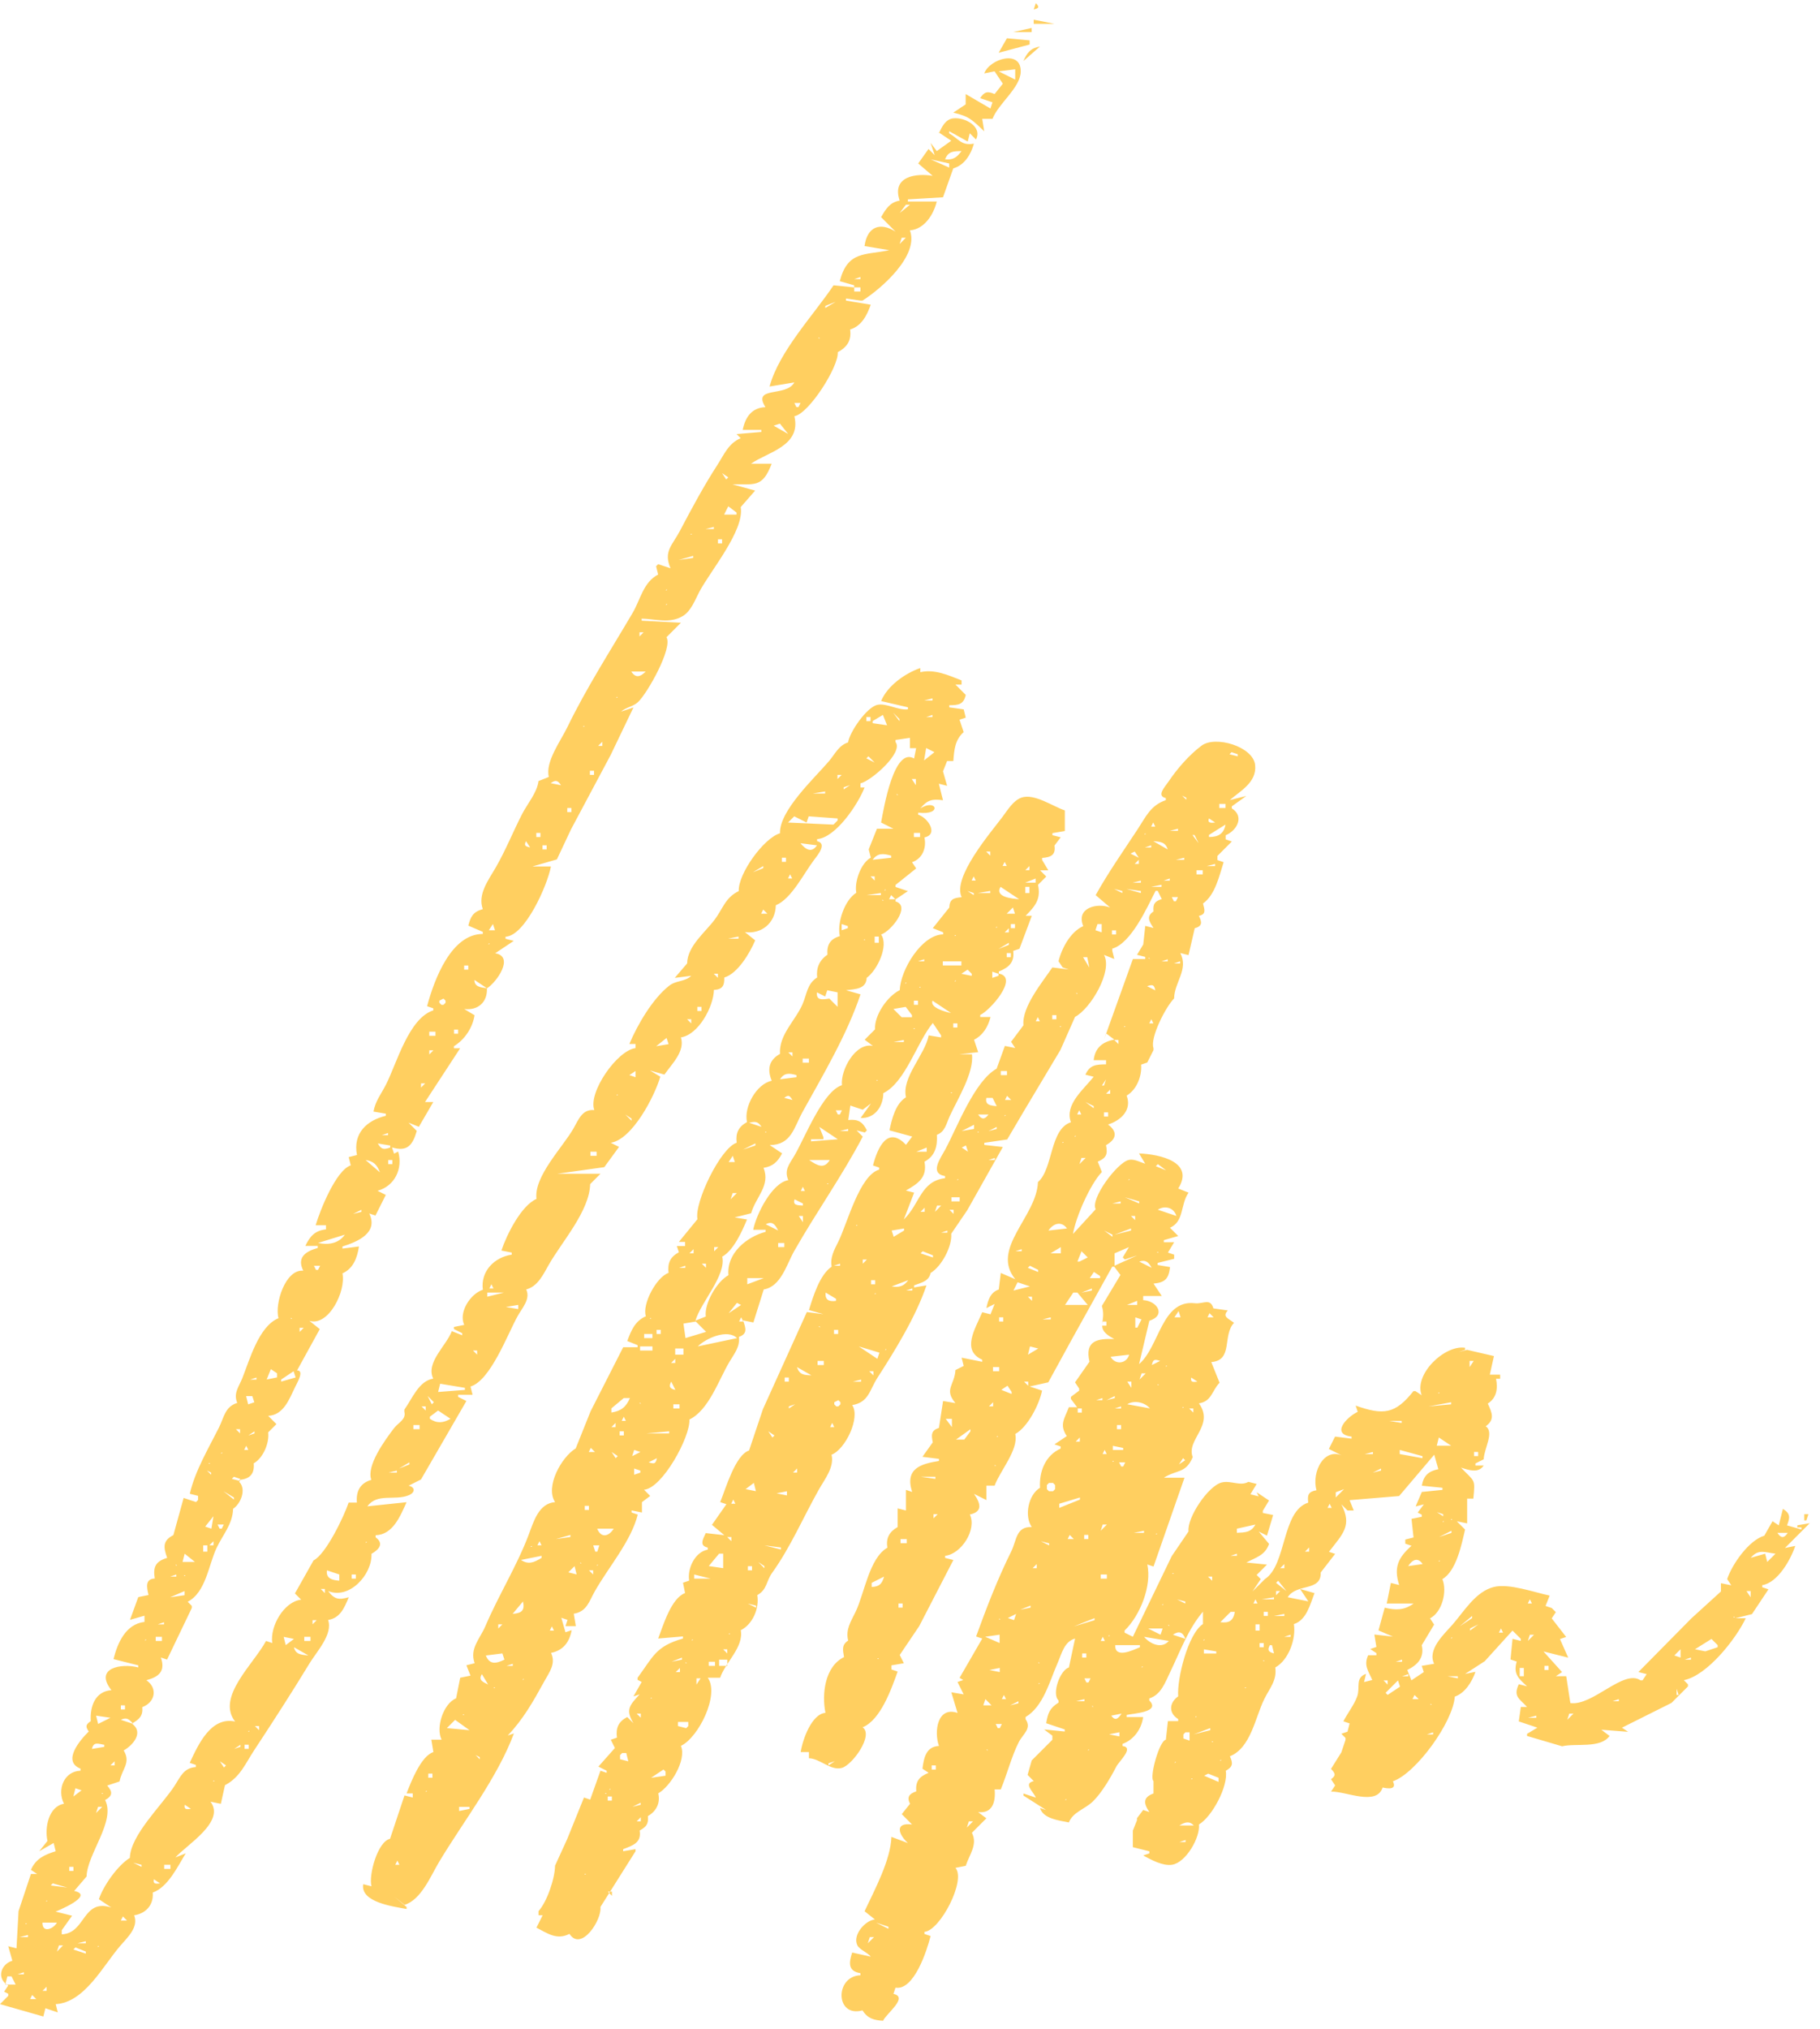 <svg width="105" height="117" viewBox="0 0 105 117" fill="none" xmlns="http://www.w3.org/2000/svg">
<path d="M2.093 115.288H1.738L1.855 115.05L2.093 115.288ZM2.69 114.574V114.812H2.452L2.69 114.574ZM0.665 113.977L0.903 114.453H0.306L0.424 113.977H0.662M1.376 113.739V113.859H1.018L1.376 113.739ZM4.354 112.308L4.95 112.546V112.666L4.236 112.428L4.354 112.308ZM5.664 112.228C5.757 112.228 5.684 112.289 5.626 112.269L5.664 112.228ZM3.639 112.19L3.284 112.549L3.401 112.19H3.639ZM4.95 111.949V112.07H4.474L4.95 111.949ZM50.424 111.711L50.065 112.07L50.183 111.711H50.421M1.614 111.591V111.711H1.138L1.614 111.591ZM51.256 111.115V111.235L50.541 110.877L51.256 111.115ZM2.449 110.877H3.284C3.076 111.254 2.435 111.498 2.449 110.877ZM1.497 110.915C1.59 110.915 1.516 110.975 1.459 110.956L1.497 110.915ZM7.328 110.759H6.97L7.09 110.521L7.328 110.759ZM2.687 109.607C2.78 109.607 2.706 109.667 2.649 109.648L2.687 109.607ZM35.305 109.092V109.331L35.067 109.092H35.305ZM3.046 108.616L3.88 108.854L2.928 108.734L3.046 108.614M8.877 108.376L9.233 108.614C8.978 108.644 8.825 108.66 8.877 108.376ZM33.756 108.058C33.849 108.058 33.776 108.118 33.718 108.099L33.756 108.058ZM4.236 107.661V107.899H3.998V107.661H4.236ZM9.832 107.541V107.779H9.473V107.541H9.832ZM8.165 107.541V107.661L7.689 107.423L8.165 107.544V107.541ZM22.926 107.303L23.043 107.541H22.805L22.923 107.303H22.926ZM68.397 106.113V106.233H68.038L68.397 106.113ZM68.873 105.275H68.038C68.345 105.092 68.615 104.993 68.873 105.275ZM56.135 105.037L55.779 105.396L55.897 105.037H56.135ZM36.969 104.799V105.037H36.731L36.969 104.799ZM27.085 104.2V104.32L26.488 104.441V104.203H27.085V104.2ZM5.897 104.2L5.541 104.558L5.659 104.2H5.897ZM10.658 104.079L11.014 104.317C10.76 104.348 10.606 104.364 10.658 104.079ZM36.963 103.959V104.079L36.487 104.2L36.963 103.962V103.959ZM61.487 103.762C61.58 103.762 61.506 103.822 61.449 103.803L61.487 103.762ZM35.3 103.603V103.841H35.062V103.603H35.3ZM34.941 103.404C35.034 103.404 34.96 103.464 34.903 103.445L34.941 103.404ZM5.897 103.404C5.99 103.404 5.916 103.464 5.859 103.445L5.897 103.404ZM24.587 103.283C24.68 103.283 24.606 103.343 24.548 103.324L24.587 103.283ZM35.182 103.165C35.275 103.165 35.201 103.226 35.144 103.206L35.182 103.165ZM4.709 103.245L4.233 103.603L4.351 103.127L4.709 103.248V103.245ZM12.328 102.687C12.421 102.687 12.347 102.747 12.289 102.728L12.328 102.687ZM68.752 102.566C68.845 102.566 68.772 102.626 68.714 102.607L68.752 102.566ZM69.705 102.287L70.301 102.525V102.763L69.469 102.405L69.707 102.284M24.948 102.284V102.522H24.71V102.284H24.948ZM38.28 102.046L38.397 102.167V102.405L37.563 102.525L38.277 102.049M53.989 101.811V102.049H53.751V101.811H53.989ZM67.797 101.611C67.89 101.611 67.817 101.671 67.759 101.652L67.797 101.611ZM48.155 101.573L47.797 101.811V101.691L48.155 101.57V101.573ZM13.039 101.811L12.921 101.931L12.683 101.573L13.039 101.811ZM6.611 101.573V101.811H6.373L6.611 101.573ZM70.416 101.493C70.509 101.493 70.435 101.554 70.378 101.535L70.416 101.493ZM27.444 101.217L27.681 101.338V101.458L27.444 101.22V101.217ZM36.132 101.099L36.249 101.576L35.773 101.455V101.217L35.894 101.097H36.132M62.795 100.897C62.888 100.897 62.814 100.957 62.757 100.938L62.795 100.897ZM56.961 100.897L56.999 100.938C56.942 100.957 56.868 100.897 56.961 100.897ZM14.347 100.618V100.856H14.109V100.618H14.347ZM13.871 100.618V100.738L13.512 100.859L13.871 100.621V100.618ZM6.017 100.621V100.741L5.303 100.861C5.393 100.437 5.645 100.555 6.017 100.623V100.621ZM69.94 100.421C70.033 100.421 69.959 100.481 69.902 100.462L69.94 100.421ZM82.678 99.904V100.024H82.32L82.678 99.904ZM68.629 99.904V100.38L68.273 100.259V100.021L68.391 99.901H68.629M64.582 99.901V100.139L63.986 100.019L64.582 99.898V99.901ZM14.35 99.819C14.443 99.819 14.369 99.879 14.311 99.86L14.35 99.819ZM69.822 99.66V99.781L68.87 100.019L69.822 99.66ZM14.946 99.542V99.781L14.708 99.542H14.946ZM57.798 99.422L57.681 99.66H57.563L57.446 99.422H57.801M39.708 99.304V99.542L39.59 99.663L39.114 99.542V99.304H39.711H39.708ZM26.256 99.184L27.09 99.781L25.78 99.66L26.256 99.184ZM88.632 98.943V99.064H88.156L88.632 98.943ZM68.99 98.981C69.083 98.981 69.01 99.042 68.952 99.022L68.99 98.981ZM7.687 99.419L6.972 99.181C7.314 99.017 7.446 99.143 7.687 99.419ZM90.775 98.823L90.419 99.181L90.537 98.823H90.775ZM64.705 98.823C64.508 99.121 64.347 99.266 64.109 98.943L64.705 98.823ZM36.969 98.823V99.061L36.731 98.823H36.969ZM26.732 98.861C26.825 98.861 26.751 98.921 26.694 98.902L26.732 98.861ZM6.376 99.061L5.662 99.419L5.544 98.943L6.379 99.064L6.376 99.061ZM63.039 98.385L63.077 98.426C63.02 98.445 62.946 98.385 63.039 98.385ZM7.21 98.347V98.585H6.972V98.347H7.21ZM82.56 98.267L82.599 98.308C82.541 98.328 82.467 98.267 82.56 98.267ZM58.754 98.109V98.229L58.277 98.349L58.754 98.111V98.109ZM93.394 97.988V98.109H93.038L93.394 97.988ZM62.563 97.988V98.109H62.086L62.563 97.988ZM57.205 98.347H56.728L56.849 97.988L57.205 98.347ZM37.563 97.909C37.656 97.909 37.582 97.969 37.524 97.95L37.563 97.909ZM81.846 97.988H81.49L81.608 97.75L81.846 97.988ZM57.919 97.75L58.039 97.988H57.801L57.919 97.75ZM96.727 97.389L96.844 97.747H96.727V97.389ZM71.847 97.307C71.938 97.307 71.866 97.367 71.809 97.348L71.847 97.307ZM28.516 97.307C28.609 97.307 28.535 97.367 28.478 97.348L28.516 97.307ZM59.941 97.069C60.034 97.069 59.96 97.129 59.903 97.11L59.941 97.069ZM80.653 96.91L80.771 97.269L80.056 97.745L79.939 97.624L80.653 96.91ZM80.056 96.91V97.148L79.818 96.91H80.056ZM62.916 96.79L62.798 97.028H62.678L62.56 96.79H62.918M40.419 96.79L40.181 97.148V96.79H40.419ZM30.183 96.828C30.276 96.828 30.202 96.888 30.144 96.869L30.183 96.828ZM84.106 96.669V96.79L83.51 96.669H84.106ZM81.249 96.549V96.669H80.894L81.249 96.549ZM27.802 96.549L28.16 97.145C27.846 96.995 27.588 96.888 27.802 96.549ZM87.913 96.19V96.666H87.675V96.19H87.913ZM57.678 96.19V96.428L57.081 96.308L57.678 96.188V96.19ZM39.227 96.19V96.428H38.988L39.227 96.19ZM89.341 96.07V96.308H89.103V96.07H89.341ZM65.89 96.108C65.983 96.108 65.909 96.168 65.852 96.149L65.89 96.108ZM29.583 95.95V96.07H29.225L29.583 95.95ZM59.938 95.87L59.977 95.911C59.919 95.93 59.845 95.87 59.938 95.87ZM41.249 95.832V96.07H40.89V95.832H41.249ZM39.582 95.87L39.62 95.911C39.563 95.93 39.489 95.87 39.582 95.87ZM80.888 95.712V95.832H80.53L80.888 95.712ZM72.912 95.75L72.95 95.791C72.892 95.81 72.819 95.75 72.912 95.75ZM41.963 95.712V96.07H41.487V95.712H41.963ZM97.553 95.591V95.712H97.197L97.553 95.591ZM50.651 95.629C50.744 95.629 50.67 95.69 50.613 95.67L50.651 95.629ZM39.341 95.591V95.712L38.745 95.832L39.341 95.594V95.591ZM62.672 95.353V95.591H62.434V95.353H62.672ZM28.984 95.353L29.102 95.712C28.626 95.941 28.251 96.023 28.029 95.473L28.981 95.353M96.954 95.115V95.591L96.598 95.471L96.954 95.112V95.115ZM70.17 95.235V95.356H69.456V95.118L70.17 95.238V95.235ZM41.957 95.115V95.353L41.719 95.115H41.957ZM17.792 95.471C17.393 95.43 17.051 95.421 16.96 94.995L17.792 95.471ZM73.265 94.874H73.382L73.5 95.35C73.185 95.282 73.1 95.161 73.262 94.874H73.265ZM65.764 94.874V94.995C65.329 95.178 64.322 95.67 64.336 94.874H65.764ZM72.906 94.757V94.995H72.668V94.757H72.906ZM98.738 94.516L99.096 94.874V94.995L98.382 95.233L97.788 95.112L98.741 94.516M69.458 94.554C69.549 94.554 69.478 94.614 69.42 94.595L69.458 94.554ZM39.938 94.554C40.031 94.554 39.957 94.614 39.9 94.595L39.938 94.554ZM8.393 94.554C8.486 94.554 8.412 94.614 8.354 94.595L8.393 94.554ZM83.742 94.433C83.835 94.433 83.762 94.494 83.704 94.475L83.742 94.433ZM67.433 94.633C67.015 95.112 66.35 94.808 66.005 94.395L67.433 94.633ZM63.624 94.395L63.742 94.633H63.504L63.622 94.395H63.624ZM17.913 94.395V94.633H17.554V94.395H17.913ZM16.96 94.516L16.484 94.874L16.366 94.398L16.963 94.518L16.96 94.516ZM9.342 94.395V94.633H8.984V94.395H9.342ZM88.501 94.275L88.145 94.633L88.263 94.275H88.501ZM74.455 94.275V94.395H74.097L74.455 94.275ZM63.98 94.313C64.073 94.313 63.999 94.373 63.942 94.354L63.98 94.313ZM57.67 94.275V94.751L56.838 94.392L57.67 94.272V94.275ZM42.075 94.195C42.168 94.195 42.094 94.256 42.037 94.237L42.075 94.195ZM68.383 94.513L67.669 94.275C68.016 94.034 68.243 94.116 68.383 94.513ZM86.597 93.916L86.714 94.154H86.476L86.594 93.916H86.597ZM67.075 93.916L66.954 94.275L66.24 93.916H67.075ZM31.841 93.796L31.959 94.034H31.721L31.838 93.796H31.841ZM85.288 93.676L84.812 94.034V93.914L85.288 93.676ZM72.671 93.676V94.034H72.433V93.676H72.671ZM67.433 93.714L67.472 93.755C67.414 93.774 67.34 93.714 67.433 93.714ZM28.984 93.676L28.746 93.914V93.676H28.984ZM9.463 93.555V93.676H9.107L9.463 93.555ZM18.271 93.435L18.033 93.673V93.435H18.271ZM63.148 93.314V93.435L61.958 93.793L63.148 93.317V93.314ZM57.673 93.353L57.711 93.394C57.653 93.413 57.58 93.353 57.673 93.353ZM100.049 93.232L100.087 93.273C100.03 93.293 99.956 93.232 100.049 93.232ZM84.93 93.194V93.314L84.216 93.79L84.93 93.194ZM58.622 93.074L58.502 93.432L58.146 93.312L58.622 93.074ZM74.097 93.074V93.194H73.503L74.097 93.074ZM73.144 92.953V93.191H72.906V92.953H73.144ZM71.24 92.953C71.155 93.465 70.914 93.618 70.405 93.55L71.002 92.953H71.24ZM59.454 92.592V92.712L58.858 92.833L59.454 92.595V92.592ZM67.072 92.513C67.165 92.513 67.091 92.573 67.034 92.554L67.072 92.513ZM52.074 92.474V92.712H51.836V92.474H52.074ZM43.621 92.595V92.715L43.145 92.477L43.621 92.597V92.595ZM30.172 92.357C30.292 92.882 30.09 93.03 29.575 93.071L30.172 92.357ZM88.263 92.236L88.381 92.474H88.142L88.26 92.236H88.263ZM72.43 92.236L72.55 92.474H72.312L72.43 92.236ZM68.383 92.357V92.477L67.907 92.239L68.383 92.359V92.357ZM73.5 92.116V92.236H72.786L73.5 92.116ZM100.998 91.757V92.116L100.76 91.757H100.998ZM73.856 91.757L73.618 91.995V91.757H73.856ZM10.647 91.757V91.995L9.813 92.116L10.647 91.757ZM18.744 91.637V91.875L18.506 91.637H18.744ZM73.741 91.161L74.217 91.757L73.62 91.281L73.741 91.161ZM69.932 90.923V91.161L69.694 90.923H69.932ZM51.004 90.923C50.881 91.347 50.736 91.5 50.29 91.519V91.281L51.004 90.923ZM63.857 90.802V91.04H63.501V90.802H63.857ZM41.002 91.04H40.05V90.802L41.002 91.04ZM20.529 90.802V91.04H20.291V90.802H20.529ZM10.647 90.841C10.74 90.841 10.666 90.901 10.609 90.882L10.647 90.841ZM10.171 90.802V90.923H9.816L10.171 90.802ZM67.669 90.72C67.762 90.72 67.688 90.78 67.63 90.761L67.669 90.72ZM34.219 90.561V90.8L33.981 90.561H34.219ZM18.862 90.561L19.576 90.8V91.158C19.169 91.128 18.796 91.035 18.862 90.561ZM43.386 90.321V90.559H43.148V90.321H43.386ZM33.149 90.321L33.267 90.797L32.79 90.677L33.149 90.318V90.321ZM74.097 90.2V90.438H73.859L74.097 90.2ZM59.812 90.2V90.438H59.574L59.812 90.2ZM34.457 90.239C34.55 90.239 34.476 90.299 34.419 90.28L34.457 90.239ZM10.174 90.239L10.212 90.28C10.155 90.299 10.081 90.239 10.174 90.239ZM43.744 90.08L44.1 90.318V90.438L43.744 90.08ZM33.507 90.118L33.546 90.159C33.488 90.178 33.414 90.118 33.507 90.118ZM83.028 89.998C83.121 89.998 83.047 90.058 82.99 90.039L83.028 89.998ZM82.076 90.198L81.241 90.318C81.479 89.943 81.799 89.79 82.076 90.198ZM31.247 89.722V89.842C30.823 90.099 30.495 90.255 30.057 89.962L31.247 89.724V89.722ZM71.363 89.601V89.722H71.004L71.363 89.601ZM41.722 89.601V90.436L40.89 90.315L41.484 89.601H41.722ZM10.653 89.601L11.247 90.077H10.532L10.653 89.601ZM102.432 89.601L101.956 90.077L101.836 89.601L101.004 89.839C101.45 89.311 101.819 89.527 102.432 89.601ZM75.528 89.243V89.481H75.29L75.528 89.243ZM34.577 89.122L34.46 89.481H34.342L34.224 89.122H34.58M30.651 89.16C30.744 89.16 30.67 89.221 30.612 89.201L30.651 89.16ZM11.961 89.122V89.481H11.723V89.122H11.961ZM60.527 89.002V89.122L60.05 88.884L60.527 89.004V89.002ZM45.052 89.24V89.36L44.1 89.122L45.052 89.243V89.24ZM31.124 88.881L31.242 89.119H31.003L31.124 88.881ZM21.125 88.92C21.218 88.92 21.144 88.98 21.087 88.961L21.125 88.92ZM12.317 88.881V89.119H12.079L12.317 88.881ZM52.312 88.761V88.999H51.953V88.761H52.312ZM42.193 88.641V88.879L41.955 88.641H42.193ZM62.787 88.52V88.758H62.549V88.52H62.787ZM61.952 88.758H61.597L61.714 88.52L61.952 88.758ZM103.138 88.4C102.927 88.72 102.752 88.72 102.542 88.4H103.138ZM66.714 88.438C66.807 88.438 66.733 88.498 66.675 88.479L66.714 88.438ZM32.908 88.517V88.638L32.074 88.758L32.908 88.52V88.517ZM83.737 88.279V88.4L83.023 88.638L83.737 88.279ZM65.999 88.279V88.4H65.403L65.999 88.279ZM35.406 88.159C35.114 88.621 34.676 88.712 34.454 88.159H35.406ZM72.427 87.921C72.178 88.375 71.844 88.375 71.357 88.397V88.159L72.427 87.921ZM63.857 87.921L63.501 88.279L63.619 87.921H63.857ZM12.91 87.921L12.793 88.159H12.672L12.552 87.921H12.91ZM83.261 87.721C83.351 87.721 83.28 87.781 83.222 87.762L83.261 87.721ZM83.737 87.603C83.83 87.603 83.756 87.664 83.699 87.644L83.737 87.603ZM12.314 87.445L12.196 88.159L11.838 88.039L12.314 87.442V87.445ZM104.093 87.324V87.683H104.211L104.331 87.324H104.093ZM54.096 87.324L53.858 87.562V87.324H54.096ZM82.902 87.204L83.261 87.324V87.445L82.902 87.207V87.204ZM33.975 86.843V87.081H33.737V86.843H33.975ZM76.71 86.722L76.828 86.96H76.589L76.71 86.722ZM42.305 86.481L42.425 86.72H42.187L42.305 86.481ZM62.303 86.361V86.481L61.112 86.958V86.72L62.303 86.361ZM45.4 86.003V86.241L44.803 86.12L45.4 86V86.003ZM12.902 86.003L13.496 86.361V86.481L12.902 86.005V86.003ZM77.539 85.882L77.063 86.358V86L76.587 86.238L77.539 85.879M60.754 85.521L60.871 85.641V85.879L60.754 86H60.516L60.398 85.879V85.641L60.516 85.521H60.754ZM43.492 85.521L43.61 85.997L43.016 85.877L43.492 85.518V85.521ZM13.493 85.165L13.852 85.286V85.406L13.376 85.286L13.493 85.165ZM53.965 85.165V85.286L53.13 85.165H53.965ZM22.896 84.807V84.927H22.419L22.896 84.807ZM11.944 84.807L12.182 84.927V85.048L11.944 84.81V84.807ZM79.676 84.686V84.807L79.2 84.927L79.676 84.689V84.686ZM45.988 84.686V84.924H45.75L45.988 84.686ZM36.942 84.807V84.927L36.586 85.048V84.689L36.942 84.81M57.418 84.492L57.456 84.533C57.399 84.552 57.325 84.492 57.418 84.492ZM64.919 84.334L64.801 84.572H64.683L64.563 84.334H64.921M23.618 84.334V84.454L23.021 84.692L23.618 84.334ZM12.07 84.372C12.163 84.372 12.089 84.432 12.032 84.413L12.07 84.372ZM64.21 84.251C64.303 84.251 64.229 84.312 64.172 84.292L64.21 84.251ZM68.257 84.093L68.375 84.213L68.016 84.451L68.254 84.093M37.899 84.093C37.825 84.432 37.743 84.432 37.423 84.331L37.899 84.093ZM85.278 83.734V83.972H85.04V83.734H85.278ZM35.639 83.972L35.521 84.093L35.283 83.734L35.639 83.972ZM12.784 83.772C12.878 83.772 12.804 83.833 12.743 83.814L12.784 83.772ZM82.065 83.972V84.093L80.754 83.855V83.617L82.065 83.975M79.208 83.737V83.857H78.732L79.208 83.737ZM63.731 83.617L63.849 83.855H63.611L63.728 83.617H63.731ZM36.947 83.737L36.471 83.975L36.589 83.617L36.944 83.737M34.325 83.737H33.967L34.087 83.499L34.325 83.737ZM64.798 83.499V83.619H64.202V83.381L64.798 83.502V83.499ZM14.207 83.379L14.325 83.617H14.087L14.207 83.379ZM83.723 83.376H82.891L83.009 82.9L83.723 83.376ZM62.297 82.9V83.138H62.059L62.297 82.9ZM57.536 82.82C57.629 82.82 57.555 82.88 57.498 82.861L57.536 82.82ZM44.68 82.782L44.562 82.902L44.324 82.544L44.68 82.782ZM38.608 82.544V82.664H37.3L38.608 82.544ZM35.989 82.544V82.782H35.751V82.544H35.989ZM14.681 82.544V82.664L14.325 82.785L14.681 82.547V82.544ZM55.987 82.423V82.544L55.631 83.02H55.155L55.987 82.423ZM13.849 82.423V82.662L13.611 82.423H13.849ZM64.678 82.183V82.421H64.44V82.183H64.678ZM24.206 82.183V82.421H23.848V82.183H24.206ZM48.013 82.062L48.131 82.3H47.893L48.01 82.062H48.013ZM35.513 82.062V82.3H35.275L35.513 82.062ZM54.917 81.824V82.3L54.561 81.824H54.917ZM80.866 81.942V82.062L80.152 81.942H80.866ZM35.989 81.704L36.107 81.942H35.869L35.986 81.704H35.989ZM25.276 81.345L25.99 81.821C25.575 82.07 25.202 82.1 24.8 81.821V81.701L25.276 81.343V81.345ZM68.845 81.225V81.463L68.607 81.225H68.845ZM62.415 81.225V81.463H62.177V81.225H62.415ZM68.246 81.145C68.339 81.145 68.265 81.206 68.208 81.187L68.246 81.145ZM64.675 81.107V81.228H64.317L64.675 81.107ZM24.559 81.107V81.345L24.321 81.107H24.559ZM45.868 80.987L45.512 81.225V81.105L45.868 80.984V80.987ZM39.202 80.987V81.225H38.846V80.987H39.202ZM83.721 80.866V80.987L82.412 81.107L83.721 80.869V80.866ZM57.295 80.866V81.105H57.057L57.295 80.866ZM36.939 80.905L36.977 80.946C36.92 80.965 36.846 80.905 36.939 80.905ZM66.342 81.222L65.034 80.984C65.43 80.732 66.04 80.864 66.342 81.222ZM48.366 80.746L48.486 80.866V80.987L48.366 81.107H48.248L48.131 80.987V80.866L48.369 80.746H48.366ZM63.602 80.626V80.746H63.244L63.602 80.626ZM36.342 80.626C36.123 81.14 35.828 81.378 35.272 81.46V81.222L35.986 80.626H36.342ZM64.314 80.508V80.628L63.838 80.749L64.314 80.511V80.508ZM24.674 80.508L25.03 80.866L24.912 80.987L24.674 80.511M14.555 80.511L14.673 80.869L14.317 80.99L14.199 80.513H14.555V80.511ZM83.001 80.308C83.094 80.308 83.02 80.368 82.963 80.349L83.001 80.308ZM58.124 79.911L58.362 80.27V80.39L57.768 80.152L58.127 79.914M66.818 79.835L66.856 79.876C66.799 79.895 66.725 79.835 66.818 79.835ZM26.822 80.035V80.155L25.276 80.275L25.394 79.799L26.822 80.037M65.272 79.679V80.037L65.034 79.679H65.272ZM59.32 79.679V79.917L59.082 79.679H59.32ZM38.726 79.679L38.964 80.155C38.649 80.087 38.564 79.966 38.726 79.679ZM68.722 79.441L69.081 79.679C68.826 79.709 68.673 79.725 68.722 79.441ZM49.677 79.561V79.682H49.201L49.677 79.561ZM45.509 79.441V79.679H45.271V79.441H45.509ZM14.796 79.441V79.561H14.437L14.796 79.441ZM66.101 79.2L65.742 79.558L65.863 79.2H66.101ZM50.388 79.079V79.318L50.15 79.079H50.388ZM16.938 79.079L17.056 79.438L16.224 79.676V79.556L16.938 79.079ZM15.628 78.959L15.983 79.197V79.435L15.387 79.556L15.625 78.959M57.645 78.839V79.077H57.287V78.839H57.645ZM46.812 79.315C46.371 79.301 46.125 79.279 45.977 78.839L46.812 79.315ZM67.286 78.759C67.379 78.759 67.305 78.82 67.247 78.8L67.286 78.759ZM85.023 78.483L84.785 78.841V78.483H85.023ZM47.526 78.483V78.721H47.167V78.483H47.526ZM66.93 78.483L66.454 78.721C66.528 78.382 66.61 78.382 66.93 78.483ZM38.956 78.363V78.601H38.718L38.956 78.363ZM65.143 78.124C64.993 78.661 64.338 78.724 64.073 78.245L65.143 78.124ZM27.526 77.884V78.122L27.288 77.884H27.526ZM51.094 77.804C51.187 77.804 51.113 77.865 51.056 77.845L51.094 77.804ZM39.429 77.766V78.124H38.953V77.766H39.429ZM59.903 77.766L59.306 78.124L59.424 77.648L59.9 77.769L59.903 77.766ZM50.736 78.004L50.618 78.363L49.545 77.648L50.736 78.007M37.642 77.648V77.886H36.928V77.648H37.642ZM37.639 76.931V77.169H37.163V76.931H37.639ZM42.521 77.169L40.258 77.646C40.751 77.159 41.982 76.63 42.521 77.169ZM48.355 76.693V76.931H48.117V76.693H48.355ZM38.118 76.693V76.931H37.88V76.693H38.118ZM17.524 76.573L17.286 76.811V76.573H17.524ZM47.282 76.491L47.321 76.532C47.263 76.551 47.189 76.491 47.282 76.491ZM63.83 76.212V76.45H63.592V76.212H63.83ZM40.14 76.212L40.737 76.808L39.547 77.167L39.429 76.332L40.143 76.212M65.855 76.091L65.616 76.567H65.499V75.971L65.857 76.091M60.62 75.971V76.091H60.144L60.62 75.971ZM57.881 75.971V76.209H57.642V75.971H57.881ZM42.762 75.971L42.88 76.209H42.642L42.759 75.971H42.762ZM37.524 76.009C37.617 76.009 37.544 76.07 37.486 76.05L37.524 76.009ZM16.812 76.009L16.851 76.05C16.793 76.07 16.72 76.009 16.812 76.009ZM70.022 75.971H69.664L69.781 75.733L70.019 75.971M67.994 75.612L68.112 75.971H67.756L67.994 75.612ZM29.898 75.257V75.495L29.184 75.374L29.898 75.254V75.257ZM42.754 75.257L42.039 75.733L42.516 75.136L42.754 75.257ZM65.608 75.019V75.257H65.014L65.608 75.019ZM59.539 74.781V75.019L59.301 74.781H59.539ZM62.158 74.543L62.754 75.257H61.443L61.919 74.543H62.158ZM50.492 74.581C50.585 74.581 50.511 74.641 50.454 74.622L50.492 74.581ZM47.635 74.543L48.232 74.901V75.021C47.849 75.079 47.578 74.975 47.635 74.545V74.543ZM29.066 74.543L28.114 74.781V74.543H29.066ZM62.992 74.305V74.425L62.396 74.545L62.992 74.307V74.305ZM52.635 74.305V74.425H52.276L52.635 74.305ZM28.352 74.066L28.47 74.305H28.232L28.349 74.066H28.352ZM59.421 74.187L58.469 74.425L58.707 73.949L59.421 74.187ZM52.397 73.828C52.145 74.184 51.866 74.258 51.444 74.187L52.397 73.828ZM50.492 73.828V74.066H50.254V73.828H50.492ZM44.064 73.708L43.112 74.066V73.708H44.064ZM63.11 73.352L63.468 73.59V73.711H62.872L63.11 73.352ZM59.418 72.996L59.895 73.235V73.355L59.298 73.117L59.416 72.996H59.418ZM39.538 72.996V73.117H39.18L39.538 72.996ZM18.468 72.996L18.348 73.235H18.23L18.112 72.996H18.471M48.467 72.876V72.996H48.109L48.467 72.876ZM40.729 72.876V73.114L40.491 72.876H40.729ZM66.44 73.114L65.726 72.756C66.09 72.63 66.27 72.788 66.44 73.114ZM50.013 72.638L49.775 72.876V72.638H50.013ZM66.799 72.2L66.837 72.241C66.779 72.26 66.706 72.2 66.799 72.2ZM62.751 72.518L62.275 72.756H62.158L62.396 72.159L62.754 72.518H62.751ZM53.229 72.159L53.825 72.397V72.518L53.111 72.28L53.231 72.162L53.229 72.159ZM58.942 72.039V72.159H58.587L58.942 72.039ZM40.014 72.039V72.277H39.776L40.014 72.039ZM65.132 71.918L64.776 72.515L64.894 72.635L65.608 72.397L64.3 72.994V72.28L65.132 71.921M61.203 71.921V72.28H60.606L61.203 71.921ZM41.44 71.921L41.202 72.159V71.921H41.44ZM45.249 71.683V71.921H44.894V71.683H45.249ZM19.896 71.204C19.532 71.719 18.936 71.809 18.348 71.68L19.896 71.204ZM63.704 70.966L64.18 71.204V71.325L63.704 70.966ZM54.657 70.966V71.087H54.299L54.657 70.966ZM52.156 70.846V70.966L51.559 71.325L51.442 70.966L52.156 70.846ZM65.25 70.846V70.966L64.297 71.204L65.25 70.846ZM49.417 70.646C49.51 70.646 49.436 70.706 49.379 70.687L49.417 70.646ZM61.558 70.846L60.486 70.966C60.765 70.547 61.238 70.4 61.558 70.846ZM44.894 70.963L44.179 70.605C44.554 70.4 44.716 70.61 44.894 70.963ZM65.488 70.126V70.364L65.25 70.126H65.488ZM46.322 70.126V70.484L46.084 70.126H46.322ZM55.013 69.767V70.006L54.775 69.767H55.013ZM20.849 69.767V69.888L20.373 70.008L20.849 69.77V69.767ZM53.346 69.647V69.885H53.108L53.346 69.647ZM67.868 70.123L66.796 69.765C67.204 69.497 67.726 69.644 67.868 70.123ZM54.296 69.527L53.94 69.885L54.058 69.527H54.296ZM64.65 69.286V69.406H64.174L64.65 69.286ZM45.843 69.165L46.319 69.404V69.524C46.026 69.51 45.712 69.513 45.843 69.165ZM55.366 69.045V69.283H54.89V69.045H55.366ZM65.723 69.283V69.404L64.891 69.045L65.723 69.283ZM42.51 68.804L42.152 69.163L42.269 68.804H42.507M46.319 68.446L46.437 68.684H46.199L46.316 68.446H46.319ZM47.748 68.246C47.841 68.246 47.767 68.306 47.709 68.287L47.748 68.246ZM65.129 68.008C65.222 68.008 65.148 68.068 65.091 68.049L65.129 68.008ZM55.248 68.008C55.341 68.008 55.267 68.068 55.21 68.049L55.248 68.008ZM66.799 67.135L67.275 67.494L66.681 67.255L66.799 67.135ZM22.636 66.897V67.135H22.398V66.897H22.636ZM21.921 67.611L21.09 66.897C21.566 66.974 21.746 67.168 21.921 67.611ZM62.631 66.777L62.275 67.135L62.393 66.777H62.631ZM57.394 66.777V66.897H57.035L57.394 66.777ZM47.871 66.897C47.54 67.455 47.135 67.204 46.68 66.897H47.871ZM42.275 66.656L42.395 67.015H42.037L42.275 66.656ZM34.419 66.418V66.656H34.063V66.418H34.419ZM53.464 66.18V66.418H52.867L53.464 66.18ZM55.727 66.06L55.845 66.418L55.486 66.18L55.724 66.06M43.58 65.939V66.06L42.866 66.298L43.58 65.939ZM22.51 66.06V66.18C22.129 66.309 22.001 66.292 21.796 65.942L22.51 66.062V66.06ZM61.315 65.86C61.408 65.86 61.334 65.92 61.276 65.901L61.315 65.86ZM62.029 65.501C62.122 65.501 62.048 65.562 61.991 65.543L62.029 65.501ZM22.389 65.343V65.463H22.034L22.389 65.343ZM56.433 65.263L56.474 65.305C56.417 65.324 56.343 65.263 56.433 65.263ZM44.171 65.263C44.264 65.263 44.19 65.324 44.133 65.305L44.171 65.263ZM57.503 64.987V65.107L57.027 65.228L57.503 64.99V64.987ZM48.932 65.107V65.228H48.456L48.932 65.107ZM47.266 64.987L48.336 65.701L46.79 65.822V65.701H47.504V65.581L47.266 64.984V64.987ZM56.195 64.867V65.105L55.481 65.225L56.195 64.867ZM43.933 64.987L43.219 64.749C43.583 64.664 43.728 64.67 43.933 64.987ZM57.979 64.311C58.072 64.311 57.998 64.371 57.941 64.352L57.979 64.311ZM57.027 64.273C56.811 64.571 56.638 64.577 56.43 64.273H57.027ZM36.077 64.273L36.435 64.511V64.631L36.077 64.273ZM63.931 64.152V64.391H63.693V64.152H63.931ZM62.264 64.032L62.382 64.27H62.144L62.262 64.032H62.264ZM48.574 64.032L48.456 64.27H48.336L48.218 64.032H48.577M62.623 63.553L63.099 63.791V63.912L62.623 63.553ZM56.909 63.315H57.265L57.503 63.791C57.153 63.764 56.816 63.726 56.906 63.315H56.909ZM58.337 63.435H57.982L58.099 63.197L58.337 63.435ZM45.72 63.435L45.244 63.315C45.49 63.121 45.55 63.175 45.72 63.435ZM35.601 63.118C35.694 63.118 35.62 63.178 35.562 63.159L35.601 63.118ZM54.884 62.998C54.977 62.998 54.903 63.058 54.846 63.039L54.884 62.998ZM64.048 62.839V63.077H63.81L64.048 62.839ZM24.529 62.48L24.291 62.719V62.48H24.529ZM63.81 62.242L63.693 62.601H63.575L63.813 62.242H63.81ZM50.596 62.281C50.689 62.281 50.615 62.341 50.558 62.322L50.596 62.281ZM45.953 62.002V62.122L45 62.242C45.249 61.857 45.534 61.884 45.953 62.004V62.002ZM58.094 61.764V62.002H57.736V61.764H58.094ZM36.668 61.764V62.122L36.309 62.002L36.668 61.764ZM46.667 61.047V61.285H46.308V61.047H46.667ZM45.717 60.688V60.926L45.479 60.688H45.717ZM25.005 60.571L24.767 60.809V60.571H25.005ZM64.525 59.974V60.212L64.287 59.974H64.525ZM52.145 59.974V60.094H51.548L52.145 59.974ZM38.455 59.856L38.572 60.215L37.858 60.335L38.455 59.859V59.856ZM25.123 59.498V59.736H24.765V59.498H25.123ZM26.431 59.377V59.615H26.193V59.377H26.431ZM52.736 59.298C52.829 59.298 52.755 59.358 52.698 59.339L52.736 59.298ZM64.878 59.178C64.971 59.178 64.897 59.238 64.839 59.219L64.878 59.178ZM61.186 59.178L61.224 59.219C61.167 59.238 61.093 59.178 61.186 59.178ZM55.234 59.019V59.257H54.996V59.019H55.234ZM66.424 58.781L66.541 59.019H66.303L66.424 58.781ZM39.878 58.781V59.019L39.64 58.781H39.878ZM59.875 58.66L59.993 58.898H59.755L59.873 58.66H59.875ZM60.945 58.543V58.781H60.707V58.543H60.945ZM52.255 58.067L52.613 58.543V58.663H52.019L51.543 58.187L52.257 58.067H52.255ZM40.469 58.067V58.305H40.231V58.067H40.469ZM53.798 57.708L54.868 58.422C54.545 58.357 53.634 58.113 53.798 57.708ZM52.963 57.708V57.946H52.725V57.708H52.963ZM25.585 57.588L25.706 57.708V57.829L25.585 57.949H25.468L25.35 57.829V57.708L25.588 57.588H25.585ZM62.13 57.268L62.169 57.309C62.111 57.328 62.037 57.268 62.13 57.268ZM48.322 57.229V58.064L47.846 57.588C47.452 57.648 47.077 57.714 47.132 57.229L47.608 57.467L47.726 57.109L48.322 57.229ZM53.084 56.912L53.122 56.953C53.065 56.972 52.991 56.912 53.084 56.912ZM66.653 57.112L66.177 56.874C66.498 56.772 66.58 56.772 66.653 57.112ZM52.252 56.671C52.345 56.671 52.271 56.731 52.214 56.712L52.252 56.671ZM55.109 56.551C55.202 56.551 55.128 56.611 55.07 56.592L55.109 56.551ZM27.372 56.512L28.087 56.989C27.747 56.95 27.361 56.909 27.372 56.512ZM41.418 56.154V56.392L41.18 56.154H41.418ZM57.607 56.154V56.274L57.248 56.395V56.036L57.607 56.157M55.823 55.919L56.061 56.157V56.277L55.464 56.157L55.823 55.919ZM27.017 55.681V55.919H26.779V55.681H27.017ZM68.085 55.442V55.563H67.729L68.085 55.442ZM67.37 55.322V55.442H67.015L67.37 55.322ZM55.464 55.44V55.678H54.394V55.44H55.464ZM53.322 55.319V55.44H52.963L53.322 55.319ZM66.298 55.24L66.336 55.281C66.279 55.3 66.205 55.24 66.298 55.24ZM62.727 55.202L62.844 55.798L62.486 55.202H62.724M58.318 54.964V55.202H58.08V54.964H58.318ZM58.201 54.37V54.49L57.607 54.728L58.201 54.37ZM28.204 54.408C28.297 54.408 28.223 54.468 28.166 54.449L28.204 54.408ZM49.868 54.17C49.961 54.17 49.888 54.23 49.83 54.211L49.868 54.17ZM50.7 54.011V54.37H50.462V54.011H50.7ZM42.606 54.011V54.132H42.009L42.606 54.011ZM55.106 53.929C55.199 53.929 55.125 53.989 55.068 53.97L55.106 53.929ZM64.391 53.653V53.891H64.152V53.653H64.391ZM58.201 53.532V53.77H57.963L58.201 53.532ZM57.486 53.45C57.58 53.45 57.506 53.511 57.448 53.491L57.486 53.45ZM63.559 53.292V53.768L63.2 53.647L63.318 53.289H63.556M58.556 53.289V53.527H58.318V53.289H58.556ZM48.913 53.407V53.527L48.558 53.647V53.289L48.913 53.407ZM28.439 53.289L28.557 53.647H28.201L28.439 53.289ZM44.272 52.692H43.914L44.032 52.454L44.27 52.692M58.436 52.334L58.556 52.692H58.08L58.436 52.334ZM50.936 51.896L50.974 51.937C50.916 51.956 50.843 51.896 50.936 51.896ZM67.959 51.737L67.841 51.975H67.723L67.606 51.737H67.962M51.653 51.858H51.294L51.414 51.62L51.653 51.858ZM55.82 51.382L56.178 51.502V51.622L55.82 51.384V51.382ZM50.821 51.502V51.622H49.986L50.821 51.502ZM64.749 51.382V51.502L64.273 51.264L64.749 51.384V51.382ZM57.131 51.382V51.502H56.417L57.131 51.382ZM51.059 51.302C51.152 51.302 51.078 51.362 51.02 51.343L51.059 51.302ZM65.819 51.382V51.502L64.984 51.264L65.819 51.384V51.382ZM59.391 51.144V51.502H59.153V51.144H59.391ZM57.725 51.144L58.797 51.858C58.395 51.828 57.363 51.732 57.725 51.144ZM67.009 51.026V51.144H66.413L67.009 51.026ZM65.819 50.785V50.906H65.343L65.819 50.785ZM67.485 50.665V50.785H67.13L67.485 50.665ZM59.747 50.665V50.903H59.15L59.747 50.665ZM56.176 50.544L56.293 50.782H56.055L56.176 50.544ZM50.462 50.544V50.782L50.224 50.544H50.462ZM45.583 50.424L45.701 50.662H45.463L45.58 50.424H45.583ZM69.39 50.186V50.424H69.031V50.186H69.39ZM59.391 49.945V50.183H59.153L59.391 49.945ZM44.034 49.945V50.065L43.438 50.303L44.034 49.945ZM70.104 49.825V49.945H69.628L70.104 49.825ZM57.963 49.704L58.08 49.942H57.842L57.963 49.704ZM65.701 49.584V49.822H65.463L65.701 49.584ZM45.345 49.466V49.704H45.107V49.466H45.345ZM68.32 49.466V49.584H67.844L68.32 49.466ZM51.417 49.346V49.466L50.344 49.584C50.635 49.181 50.963 49.214 51.417 49.346ZM65.463 49.108L65.701 49.466L65.225 49.228L65.463 49.108ZM57.131 49.108V49.346L56.893 49.108H57.131ZM66.415 48.749V48.87H66.057L66.415 48.749ZM31.537 48.749V48.987H31.299V48.749H31.537ZM47.132 48.749C46.825 49.212 46.483 48.995 46.18 48.629L47.132 48.749ZM67.368 48.987L66.536 48.511C66.949 48.541 67.245 48.566 67.368 48.987ZM30.347 48.511L30.585 48.87C30.317 48.815 30.213 48.768 30.347 48.511ZM68.796 48.153H68.914L69.152 48.629L68.796 48.153ZM66.057 48.073C66.15 48.073 66.076 48.133 66.019 48.114L66.057 48.073ZM53.081 48.035V48.273H52.725V48.035H53.081ZM31.179 48.035V48.273H30.941V48.035H31.179ZM67.962 47.794V47.915H67.485L67.962 47.794ZM70.701 47.556C70.608 48.09 70.274 48.273 69.748 48.27V48.15L70.701 47.553V47.556ZM66.533 47.436L66.651 47.674H66.413L66.53 47.436H66.533ZM69.748 47.198L70.107 47.436C69.863 47.463 69.647 47.474 69.748 47.198ZM45.821 47.077L46.535 47.436L46.656 47.077L48.322 47.198V47.318L48.084 47.556L45.465 47.436L45.821 47.077ZM32.965 46.598V46.836H32.727V46.598H32.965ZM70.701 46.36V46.598H70.342V46.36H70.701ZM68.2 45.884L68.438 46.002V46.122L68.2 45.884ZM51.77 45.802L51.809 45.843C51.751 45.862 51.677 45.802 51.77 45.802ZM47.603 45.643V45.764H46.888L47.603 45.643ZM49.031 45.285L48.672 45.523V45.403L49.031 45.282V45.285ZM52.84 44.926V45.285L52.602 44.926H52.84ZM32.366 45.285L31.77 45.164C32.057 44.967 32.175 44.992 32.366 45.285ZM48.555 44.688L48.317 44.926V44.688H48.555ZM34.271 44.45V44.688H34.033V44.45H34.271ZM50.101 43.616L50.459 43.974L49.983 43.736L50.101 43.616ZM71.051 43.378L71.409 43.498V43.618L70.933 43.498L71.051 43.378ZM53.434 43.139L53.91 43.378L53.313 43.854L53.431 43.139H53.434ZM34.747 42.778V43.016H34.509L34.747 42.778ZM33.677 41.864C33.77 41.864 33.696 41.925 33.639 41.905L33.677 41.864ZM50.221 41.35V41.588H49.983V41.35H50.221ZM53.795 41.23V41.35H53.437L53.795 41.23ZM50.938 41.23L51.176 41.826L50.344 41.706V41.585L50.938 41.227V41.23ZM51.535 41.109L51.891 41.468V41.588L51.535 41.112V41.109ZM53.798 40.275V40.395H53.322L53.798 40.275ZM35.584 40.195C35.677 40.195 35.603 40.255 35.546 40.236L35.584 40.195ZM37.251 38.728C36.942 39.04 36.679 39.123 36.419 38.728H37.251ZM37.133 36.463L36.895 36.701V36.463H37.133ZM38.444 34.834C38.537 34.834 38.463 34.895 38.406 34.876L38.444 34.834ZM38.444 34C38.537 34 38.463 34.06 38.406 34.041L38.444 34ZM39.993 32.054V32.175L39.158 32.295L39.993 32.057V32.054ZM41.659 31.102V31.34H41.421V31.102H41.659ZM39.872 30.785C39.965 30.785 39.891 30.845 39.834 30.826L39.872 30.785ZM41.183 30.388V30.508H40.707L41.183 30.388ZM42.015 29.198L42.491 29.556V29.676H41.777L42.015 29.2V29.198ZM42.015 27.528L41.897 27.649L41.659 27.29L42.018 27.528M44.995 24.431L45.471 25.027L44.636 24.551L44.995 24.431ZM46.185 23.24L46.068 23.478H45.947L45.829 23.24H46.188M47.258 19.47L47.296 19.511C47.239 19.53 47.165 19.47 47.258 19.47ZM48.21 17.404L47.614 17.762V17.642L48.21 17.404ZM49.641 16.572V16.81H49.283V16.572H49.641ZM49.641 15.975V16.096H49.283L49.641 15.975ZM52.26 13.712L51.901 14.071L52.022 13.712H52.26ZM52.498 11.808L51.904 12.284L52.263 11.808H52.501H52.498ZM54.761 9.427V9.665L53.688 9.189L54.761 9.427ZM55.475 8.713C55.191 9.085 54.996 9.23 54.523 9.189C54.712 8.721 55.002 8.718 55.475 8.713ZM54.164 7.64L54.879 8.116L54.044 8.713L53.688 8.237L53.926 8.951L53.568 8.592L52.974 9.427L53.809 10.141C52.895 9.98 51.42 10.147 51.904 11.57C51.343 11.663 51.105 12.048 50.832 12.522L51.663 13.356C50.763 12.787 50.024 13.085 49.877 14.191L51.305 14.429C49.901 14.725 48.905 14.457 48.448 16.216L49.28 16.454V16.575L48.09 16.454C46.927 18.186 44.946 20.263 44.398 22.291L45.827 22.053C45.361 22.92 43.38 22.242 44.16 23.481C43.378 23.509 42.997 24.05 42.849 24.792H43.922V24.912L42.494 25.033L42.732 25.271C42.031 25.561 41.777 26.209 41.383 26.82C40.592 28.043 39.908 29.321 39.229 30.61C38.783 31.458 38.263 31.797 38.685 32.774L37.97 32.536L37.853 32.656L37.97 33.133C37.117 33.57 36.95 34.577 36.498 35.346C35.223 37.514 33.822 39.686 32.727 41.946C32.344 42.74 31.45 43.928 31.663 44.806L31.067 45.044C30.993 45.701 30.421 46.36 30.12 46.949C29.594 47.972 29.176 49.034 28.59 50.046C28.171 50.769 27.547 51.581 27.854 52.43C27.309 52.58 27.151 52.846 27.019 53.382L27.854 53.74V53.861C26.051 53.861 25.068 56.43 24.639 58.028L24.997 58.149V58.269C23.582 58.718 22.885 61.339 22.266 62.552C21.995 63.085 21.653 63.501 21.547 64.106L22.261 64.226V64.347C21.161 64.612 20.353 65.354 20.594 66.61L20.118 66.73L20.236 67.206C19.382 67.488 18.46 69.809 18.211 70.66H18.807V70.898C18.17 70.969 17.888 71.286 17.617 71.85H18.331V71.97C17.628 72.165 17.111 72.518 17.497 73.281C16.462 73.18 15.833 75.205 16.068 76.02C14.938 76.477 14.407 78.404 13.983 79.471C13.775 79.993 13.455 80.344 13.688 80.905C12.976 81.124 12.927 81.737 12.629 82.333C12.021 83.545 11.255 84.818 10.951 86.145L11.427 86.265V86.503L11.31 86.624L10.595 86.386L10.002 88.531C9.367 88.851 9.432 89.245 9.643 89.842C8.978 90.044 8.819 90.359 8.929 91.032C8.36 91.062 8.466 91.538 8.57 91.984L7.977 92.105L7.5 93.416L8.335 93.177V93.536C7.262 93.656 6.786 94.729 6.548 95.681L7.977 96.04V96.16C6.997 95.909 5.41 96.188 6.428 97.471C5.489 97.542 5.183 98.404 5.237 99.258C4.947 99.449 4.92 99.567 5.12 99.854C4.608 100.361 3.571 101.576 4.644 101.997V102.117C3.694 102.147 3.275 103.204 3.691 104.022C2.802 104.175 2.567 105.409 2.739 106.165L2.263 106.761L3.095 106.285L3.213 106.761C2.569 106.958 2.061 107.193 1.784 107.834L2.14 108.072H1.784L1.07 110.217L0.952 112.36L0.476 112.239L0.714 113.074C0.022 113.285 -0.208 114.125 0.476 114.502L0.238 114.861L0.476 114.981V115.102L0 115.578L2.501 116.292L2.619 115.816L3.333 116.054L3.215 115.578C4.876 115.487 5.949 113.361 6.931 112.223C7.366 111.717 8.007 111.142 7.739 110.455C8.425 110.349 8.874 109.848 8.811 109.144C9.692 108.83 10.245 107.648 10.716 106.881L10.119 107.12C10.74 106.411 13.025 105.059 12.144 103.904L12.741 104.025L12.979 102.952C13.849 102.5 14.155 101.707 14.67 100.927C15.756 99.277 16.832 97.613 17.858 95.925C18.279 95.235 19.215 94.245 18.93 93.424C19.628 93.312 19.869 92.718 20.121 92.113C19.554 92.275 19.294 92.242 18.93 91.755C20.148 92.258 21.478 90.813 21.432 89.609C21.872 89.36 22.165 89.013 21.67 88.657V88.537C22.668 88.504 23.084 87.45 23.456 86.632L21.194 86.87C21.757 86.093 22.764 86.558 23.571 86.235C23.963 86.077 23.963 85.762 23.574 85.68L24.288 85.321L26.907 80.795L26.431 80.557V80.437H27.263L27.145 79.961C28.297 79.616 29.285 76.94 29.857 75.911C30.125 75.426 30.62 74.918 30.358 74.362C31.028 74.187 31.34 73.5 31.663 72.934C32.424 71.601 34.003 69.85 34.049 68.287L34.643 67.691H32.142L34.862 67.31L35.713 66.142L35.237 65.904C36.479 65.71 37.768 63.222 38.094 62.092L37.497 61.733L38.332 61.971C38.772 61.339 39.533 60.628 39.284 59.826C40.305 59.667 41.167 58.05 41.188 57.087C41.675 57.065 41.801 56.846 41.785 56.373C42.565 56.143 43.263 54.955 43.569 54.23L42.975 53.754C43.908 53.885 44.735 53.256 44.76 52.205C45.663 51.836 46.382 50.355 46.971 49.584C47.211 49.269 47.723 48.64 47.14 48.511V48.391C48.221 48.309 49.507 46.374 49.879 45.413H49.641V45.175C50.238 45.052 52.153 43.391 51.663 42.792V42.672L52.495 42.551V43.148H52.854L52.736 43.744C51.581 43.06 50.99 46.574 50.832 47.436L51.546 47.794H50.593L50.117 48.984L50.238 49.461C49.669 49.767 49.277 50.867 49.403 51.486C48.724 51.904 48.284 53.218 48.451 53.987C47.895 54.148 47.693 54.487 47.737 55.059C47.274 55.371 47.083 55.817 47.143 56.37C46.555 56.745 46.557 57.325 46.297 57.919C45.887 58.863 44.929 59.676 45 60.778C44.355 61.134 44.253 61.676 44.524 62.327C43.64 62.508 42.899 63.846 43.096 64.711C42.606 64.979 42.428 65.348 42.502 65.901C41.566 66.197 40.045 69.363 40.239 70.309L39.166 71.62H39.525V71.858H39.049L39.166 72.217C38.66 72.49 38.507 72.843 38.57 73.407C37.869 73.645 37.032 75.227 37.262 75.908C36.643 76.176 36.411 76.726 36.189 77.337L36.786 77.575V77.695H35.954L34.074 81.386L33.215 83.529C32.383 84.035 31.441 85.746 32.024 86.627C31.08 86.698 30.79 87.74 30.492 88.531C29.813 90.323 28.762 92.001 28.007 93.771C27.69 94.516 27.079 95.066 27.383 95.917L26.907 96.037L27.145 96.634L26.551 96.754L26.313 97.944C25.575 98.24 25.126 99.649 25.479 100.328H24.885L25.003 101.042C24.294 101.264 23.716 102.75 23.456 103.425H23.812V103.663L23.336 103.543L22.502 106.044C21.793 106.195 21.254 108.129 21.432 108.783L20.955 108.663C20.783 109.7 22.668 109.944 23.456 110.091V109.974L22.742 109.377L23.339 109.853C24.305 109.558 24.849 108.181 25.336 107.371C26.746 105.021 28.697 102.525 29.649 99.967L29.293 100.087C30.191 99.137 30.755 98.139 31.387 96.989C31.696 96.426 32.084 95.95 31.792 95.323C32.498 95.175 32.848 94.707 32.982 94.012L32.623 94.132L32.385 93.298L32.741 93.418L32.623 93.777H33.22L33.102 93.063C33.855 92.942 33.981 92.359 34.32 91.763C35.1 90.384 36.408 88.884 36.794 87.346L36.438 87.226V87.105L37.035 87.226V86.629L37.511 86.271L37.155 85.912C38.206 85.833 39.831 82.87 39.774 81.862C40.893 81.329 41.473 79.556 42.089 78.527C42.376 78.048 42.696 77.668 42.631 77.098C43.148 76.918 43.022 76.587 42.869 76.146L43.465 76.266L44.062 74.362C45.06 74.201 45.383 72.909 45.827 72.135C47.091 69.913 48.596 67.795 49.775 65.548L49.417 65.189L49.893 65.31L50.011 65.189C49.767 64.686 49.493 64.533 48.938 64.593L49.058 63.758L49.773 63.996L50.249 63.638L49.652 64.473C50.462 64.516 50.952 63.819 50.96 63.044C52.241 62.412 52.903 60.097 53.817 58.994L54.293 59.709V59.829L53.579 59.709C53.365 60.841 52.005 62.125 52.268 63.282C51.666 63.646 51.453 64.527 51.316 65.187L52.627 65.545L52.268 66.021C51.22 64.91 50.637 66.156 50.364 67.212L50.719 67.332V67.453C49.581 67.781 48.878 70.58 48.358 71.62C48.123 72.091 47.882 72.523 47.98 73.049C47.291 73.511 46.91 74.775 46.669 75.55L47.501 75.788L46.549 75.667L44.015 81.266L43.216 83.649C42.417 83.912 41.867 85.86 41.55 86.627L41.908 86.747L41.074 87.937L41.788 88.534L40.715 88.413C40.545 88.783 40.332 89.141 40.833 89.248V89.368C40.097 89.492 39.642 90.46 39.76 91.155L39.404 91.276L39.522 91.872C38.726 92.165 38.263 93.728 37.973 94.494L39.402 94.373V94.494C37.825 94.942 37.683 95.539 36.783 96.757V96.877L37.021 96.998L36.545 97.832L36.901 97.712C36.342 98.333 36.06 98.582 36.545 99.378L36.186 99.02C35.68 99.285 35.516 99.649 35.593 100.21L35.237 100.331L35.475 100.807L34.523 101.879L34.999 102.117V102.238L34.643 102.117L34.049 103.784L33.691 103.663L32.727 106.05L32.022 107.593C32.016 108.332 31.554 109.684 31.069 110.214V110.453H31.307L30.949 111.167C31.608 111.511 32.134 111.895 32.853 111.525C33.535 112.573 34.733 110.712 34.64 109.976L36.665 106.761V106.641L35.951 106.761V106.641C36.523 106.425 37.018 106.263 36.903 105.568C37.295 105.346 37.418 105.188 37.379 104.733C37.867 104.454 38.107 103.973 37.976 103.423C38.69 103.009 39.623 101.502 39.284 100.684C40.296 100.205 41.528 97.734 40.833 96.754H41.547C41.845 95.865 42.918 94.992 42.737 94.015C43.427 93.67 43.821 92.742 43.69 91.99C44.267 91.667 44.193 91.194 44.549 90.701C45.597 89.245 46.347 87.494 47.233 85.918C47.581 85.299 48.142 84.621 47.975 83.893C48.776 83.581 49.652 81.745 49.165 81.033C50.126 80.872 50.164 80.163 50.624 79.452C51.644 77.873 52.848 75.911 53.45 74.127L52.736 74.247V74.127C53.166 73.965 53.593 73.889 53.688 73.412C54.323 73.035 54.936 71.883 54.879 71.149L55.806 69.789L57.856 66.147L56.786 66.027V65.906L58.108 65.712L59.052 64.109L61.181 60.546L62.023 58.641C62.91 58.187 64.213 55.998 63.69 55.068L64.287 55.306L64.169 54.83V54.709C65.258 54.4 66.172 52.347 66.67 51.373H66.788L67.026 51.849C66.615 51.978 66.508 52.137 66.549 52.564C66.117 52.848 66.298 53.141 66.549 53.516L66.073 53.396L65.956 54.468L65.597 55.065L66.073 55.185V55.306H65.359L63.693 59.952L63.81 59.594L64.287 59.952C63.597 60.086 63.175 60.431 63.096 61.142H63.81V61.38C63.233 61.386 62.869 61.413 62.62 61.977L63.096 62.097C62.532 62.814 61.4 63.706 61.785 64.719C60.554 65.116 60.767 67.406 59.881 68.172C59.815 70.162 57.125 72.006 58.573 73.771L57.738 73.412L57.621 74.365C57.139 74.532 57.008 74.961 56.906 75.437L57.383 75.199L57.145 75.796L56.668 75.675C56.261 76.636 55.451 77.873 56.668 78.415V78.535L55.478 78.297L55.598 78.773L55.122 79.011C55.073 79.881 54.446 80.125 55.122 80.916L54.408 80.795L54.17 82.344C53.718 82.495 53.721 82.738 53.814 83.179L53.218 84.013L54.17 84.134V84.254C53.136 84.418 52.186 84.686 52.624 86.041L52.266 85.921V87.111L51.789 86.99V88.063C51.308 88.334 51.102 88.706 51.196 89.254C50.148 89.853 49.868 91.902 49.365 92.945C49.091 93.514 48.774 93.968 48.932 94.611C48.552 94.86 48.621 95.142 48.694 95.564C47.584 96.106 47.403 97.701 47.622 98.779C46.834 98.842 46.306 100.303 46.193 101.042H46.669V101.4C47.318 101.414 47.923 102.137 48.574 101.953C49.181 101.781 50.421 100.057 49.764 99.614C50.799 99.198 51.428 97.405 51.787 96.398L51.431 96.278V96.04L52.145 95.919L51.907 95.443L53.032 93.777L55.002 89.965L54.526 89.845V89.724C55.459 89.62 56.365 88.219 55.954 87.341C56.72 87.177 56.564 86.687 56.192 86.15L56.906 86.509V85.674H57.383C57.694 84.82 58.775 83.606 58.573 82.697C59.293 82.303 59.96 80.99 60.119 80.196L59.405 79.958L60.477 79.72L61.848 77.219L64.166 73.051H64.284L64.642 73.527L63.57 75.314C63.871 76.297 63.083 76.598 64.284 77.219C63.337 77.194 62.568 77.293 62.855 78.529L62.021 79.72L62.259 80.078V80.199L61.783 80.557V80.678L62.141 81.154H61.665C61.41 81.83 61.101 82.158 61.547 82.82L60.833 83.296L61.192 83.417V83.537C60.31 83.934 59.944 84.859 60.001 85.8C59.32 86.205 59.085 87.439 59.525 88.063C58.606 88.03 58.663 88.821 58.34 89.472C57.563 91.035 56.906 92.737 56.313 94.376L56.668 94.496L55.36 96.76L55.954 97.118L55.598 96.88L55.24 97L55.598 97.715L54.884 97.594L55.243 98.784C54.088 98.388 53.872 99.843 54.17 100.689C53.431 100.722 53.3 101.365 53.218 102L53.574 102.238C53.034 102.457 52.813 102.717 52.859 103.31C52.46 103.439 52.306 103.633 52.501 104.025L52.025 104.621L52.618 105.218C51.598 105.086 51.833 105.79 52.38 106.29L51.428 105.932C51.387 107.267 50.451 109.005 49.879 110.22L50.476 110.696C49.934 110.74 49.179 111.569 49.458 112.176C49.576 112.434 50.049 112.595 50.238 112.841L49.165 112.603C48.965 113.203 48.922 113.679 49.641 113.794V113.914C48.161 113.961 48.177 116.369 49.759 115.939C50.052 116.401 50.416 116.508 50.949 116.536C51.1 116.147 52.441 115.178 51.546 114.987L51.663 114.628C52.725 114.803 53.467 112.521 53.688 111.651L53.333 111.531V111.41C54.244 111.336 55.749 108.419 55.12 107.719L55.716 107.601C55.932 106.936 56.417 106.378 56.072 105.697L56.906 104.862L56.43 104.504C57.259 104.597 57.448 103.921 57.383 103.193H57.738C58.097 102.331 58.365 101.272 58.773 100.473C59.019 99.991 59.542 99.69 59.167 99.143V99.022C60.193 98.412 60.549 96.973 61.008 95.925C61.246 95.383 61.4 94.658 62.023 94.496L61.668 96.163C61.156 96.314 60.663 97.69 61.071 98.067V98.188C60.559 98.503 60.453 98.804 60.357 99.378L61.427 99.737V99.857L60.237 99.737L60.713 100.095V100.333L59.522 101.524L59.284 102.358L59.64 102.717C59.016 102.851 59.615 103.316 59.761 103.669L59.046 103.431V103.551L60.357 104.386L59.999 104.265C60.179 104.887 61.099 104.985 61.665 105.1C61.903 104.493 62.59 104.337 63.052 103.888C63.561 103.395 64.079 102.509 64.401 101.882C64.568 101.559 65.452 100.777 64.76 100.692V100.571C65.417 100.333 65.86 99.707 65.95 99.022H64.998V98.902C65.324 98.814 66.998 98.754 66.306 98.067V97.947C66.99 97.736 67.231 97.003 67.524 96.398C68.098 95.213 68.542 93.955 69.401 92.945V93.659C68.539 94.212 67.896 96.817 67.972 97.827C67.444 98.204 67.414 98.798 67.972 99.137V99.258H67.379L67.261 100.331C66.881 100.383 66.295 102.517 66.547 102.714V103.428C65.926 103.658 65.975 104.003 66.309 104.501L65.953 104.38L65.594 104.857V104.977L65.356 105.573V106.526L66.309 106.764V106.884L65.953 107.005C66.407 107.248 67.078 107.623 67.614 107.541C68.424 107.418 69.25 105.959 69.168 105.218C69.934 104.766 70.876 102.993 70.717 102.12C71.127 101.89 71.147 101.701 70.955 101.286C72.165 100.796 72.411 99.058 72.939 97.985C73.251 97.351 73.678 96.91 73.574 96.163C74.348 95.733 74.783 94.51 74.647 93.662C75.38 93.424 75.58 92.534 75.837 91.875L75.005 91.637L75.481 92.351L74.291 92.113C74.8 91.295 76.236 91.801 76.195 90.685L77.027 89.612L76.671 89.492C77.468 88.454 78.026 87.992 77.386 86.752L77.741 87.111H78.1L77.862 86.514L80.719 86.276L82.744 83.893L82.982 84.728C82.412 84.842 82.125 85.102 82.029 85.68L83.22 85.8V85.921L82.029 86.041L81.671 86.876L82.147 86.755L81.789 87.231L82.027 87.352V87.472L81.433 87.593L81.55 88.665L81.074 88.786V89.024L81.433 89.144C80.653 89.842 80.404 90.389 80.719 91.407L80.243 91.287L80.004 92.477H81.553C81.006 92.871 80.527 92.868 79.887 92.715L79.528 94.026L80.363 94.384L79.29 94.264L79.408 94.978L79.052 95.099L79.408 95.337V95.457H78.932C78.669 96.043 78.932 96.341 79.17 96.885L78.694 97.006L78.811 96.53C78.163 96.76 78.489 97.318 78.297 97.84C78.116 98.333 77.744 98.798 77.503 99.269L77.862 99.389L77.741 99.865L77.386 99.986L77.624 100.224V100.344L77.386 101.058L76.789 102.011C77.035 102.268 77.093 102.391 76.789 102.607L77.027 102.966L76.789 103.324C77.629 103.286 79.411 104.181 79.766 103.086C80.125 103.163 80.593 103.206 80.36 102.728C81.717 102.251 83.835 99.291 83.931 97.843C84.517 97.646 84.93 96.981 85.121 96.415L84.525 96.535L85.658 95.802L87.261 94.034L87.737 94.51V94.631L87.261 94.51L87.144 95.701L87.502 95.821C87.297 96.543 87.603 96.792 88.099 97.249L87.623 97.129C87.289 97.84 87.647 97.947 88.099 98.44H87.74L87.623 99.274L88.695 99.633L88.099 99.991V100.112L90.121 100.708C90.923 100.517 92.326 100.853 92.86 100.112L92.384 99.753L93.93 99.874L93.574 99.635L96.431 98.207L97.383 97.255V97.134L97.145 96.896C98.492 96.628 100.15 94.521 100.716 93.323H100.123L101.075 93.085L102.027 91.656L101.669 91.536V91.415C102.555 91.278 103.305 89.96 103.573 89.152L102.977 89.273L104.405 87.844L103.691 87.965V88.085H103.929V88.206L103.097 87.967C103.278 87.508 103.294 87.286 102.859 87.015L102.621 87.967L102.262 87.729L101.786 88.564C100.897 88.824 99.931 90.209 99.644 91.065L99.882 91.424L99.285 91.303V91.779L97.583 93.328L94.524 96.426L95 96.546L94.762 96.904H94.644C93.673 96.24 91.875 98.404 90.597 98.215L90.359 96.666H89.763L90.118 96.428L89.046 95.238L90.474 95.597L89.998 94.524L90.356 94.403L89.522 93.331L89.76 92.972L89.522 92.734L89.166 92.614L89.404 92.017C88.526 91.834 87.067 91.303 86.189 91.519C85.132 91.779 84.468 92.928 83.803 93.686C83.288 94.269 82.341 95.126 82.738 95.95L82.024 96.07L82.142 96.428L81.427 96.904L81.189 96.308C81.802 96.007 82.185 95.58 82.024 94.88L82.738 93.689L82.5 93.331C83.201 92.975 83.504 91.766 83.214 91.068C84.016 90.603 84.323 89.084 84.522 88.208L84.046 87.732L84.643 87.853V86.424H85.001C85.111 85.25 85.094 85.48 84.287 84.637C84.752 84.785 85.291 84.977 85.598 84.517H85.121V84.396L85.598 84.158C85.614 83.543 86.227 82.596 85.715 82.254C86.252 81.862 86.085 81.488 85.833 80.943C86.342 80.626 86.427 80.073 86.309 79.515H86.547V79.277H85.951L86.189 78.204L84.64 77.845L84.164 77.966L84.522 77.845V77.725C83.343 77.544 81.55 79.268 82.021 80.464L81.663 80.226H81.545C80.494 81.553 79.81 81.627 78.212 81.061L78.33 81.419C77.687 81.726 76.764 82.708 77.974 82.848V82.968L77.022 82.848L76.666 83.562L77.618 84.038C76.42 83.302 75.648 84.903 75.952 85.942C75.492 86.022 75.415 86.205 75.476 86.657C73.938 87.135 74.236 90.247 72.975 91.065L72.26 91.779L72.737 91.065L72.499 90.827L73.095 90.23L71.905 90.11C72.479 89.806 72.983 89.697 73.215 89.037L72.619 88.323L73.095 88.561L73.451 87.371L72.854 87.251V87.13L73.213 86.534L72.499 86.057L72.616 86.296L72.14 86.175L72.499 85.579L72.022 85.458C71.557 85.729 71.01 85.36 70.476 85.496C69.696 85.696 68.473 87.532 68.569 88.318L67.598 89.746L65.356 94.392L64.88 94.154V94.034C65.781 93.164 66.457 91.448 66.191 90.222L66.549 90.343L68.336 85.22H67.146C67.89 84.744 68.41 84.993 68.812 84.03C68.413 83.02 70.096 82.207 69.168 80.932C69.91 80.814 69.907 80.215 70.359 79.742L69.882 78.551C71.158 78.453 70.512 77.011 71.193 76.288C70.892 76.039 70.487 75.949 70.835 75.574L70.003 75.454C69.828 74.833 69.415 75.216 68.93 75.158C67.017 74.937 66.892 77.665 65.715 78.669L66.309 76.168C67.294 75.856 66.763 75.022 65.953 74.978V74.74H67.026L66.549 74.025C67.225 73.963 67.425 73.738 67.502 73.073L66.788 72.953V72.832L67.74 72.594V72.356L67.381 72.236L67.74 71.639H67.143V71.519L67.975 71.281L67.499 70.805C68.326 70.441 68.09 69.458 68.572 68.78L67.975 68.542C68.925 67.023 66.96 66.571 65.712 66.517L66.071 67.113C65.783 67.026 65.43 66.82 65.124 66.892C64.445 67.048 62.888 69.149 63.214 69.735L61.903 71.163C62.062 70.194 62.891 68.298 63.57 67.589L63.331 66.993C63.827 66.782 63.917 66.563 63.808 66.041C64.415 65.698 64.492 65.274 63.925 64.85C64.678 64.612 65.313 64.007 64.998 63.184C65.578 62.844 65.887 62.062 65.833 61.397L66.188 61.276L66.547 60.562V60.442C66.333 59.851 67.272 58.031 67.737 57.582C67.751 56.638 68.588 55.913 68.093 54.961L68.569 55.081L68.927 53.532C69.365 53.412 69.357 53.196 69.165 52.818C69.592 52.728 69.502 52.479 69.404 52.104C70.11 51.609 70.342 50.506 70.594 49.721L70.236 49.6V49.362L71.067 48.528L70.712 48.407V48.169C71.376 47.89 71.801 47.075 71.067 46.62V46.5L71.902 45.903L70.95 46.141C71.56 45.608 72.518 45.118 72.411 44.116C72.299 43.052 70.112 42.403 69.319 43.003C68.594 43.547 67.923 44.322 67.417 45.071C67.206 45.383 66.697 45.901 67.258 46.024V46.144C66.38 46.448 66.123 47.077 65.641 47.811C64.82 49.061 63.939 50.314 63.211 51.622L64.046 52.337C63.315 52.052 62.054 52.342 62.497 53.409C61.764 53.729 61.255 54.676 61.069 55.434L61.307 55.793L61.665 55.91L60.713 55.793C60.141 56.636 58.937 58.083 59.046 59.128L58.332 60.081L58.57 60.439L57.974 60.319L57.498 61.63C56.22 62.346 55.226 64.998 54.542 66.276C54.258 66.807 53.601 67.669 54.523 67.825V67.945C53.108 68.12 53.078 69.425 52.142 70.329L52.739 68.78L52.263 68.659C52.977 68.246 53.505 67.907 53.335 66.993C53.948 66.673 54.091 66.103 54.05 65.444C54.52 65.277 54.594 64.804 54.791 64.371C55.232 63.405 56.206 61.859 56.075 60.798H55.36L56.433 60.677L56.195 59.963C56.72 59.692 56.999 59.216 57.147 58.652H56.551V58.532C57.112 58.283 58.816 56.359 57.623 56.148V56.028C58.206 55.79 58.537 55.5 58.455 54.838L58.814 54.717L59.528 52.813H59.172C59.725 52.252 60.064 51.852 59.886 51.026L60.362 50.55L60.004 50.191H60.48L60.122 49.595V49.477C60.631 49.439 60.915 49.307 60.836 48.763L61.194 48.287L60.718 48.166V48.046L61.432 47.925V46.735C60.754 46.514 59.676 45.745 58.937 45.996C58.466 46.155 58.132 46.713 57.848 47.094C57.158 48.013 54.928 50.599 55.481 51.74C55.026 51.787 54.786 51.841 54.767 52.337L53.814 53.527L54.411 53.765V53.885C53.182 53.899 51.948 55.927 51.91 57.101C51.193 57.451 50.435 58.551 50.481 59.364L49.885 59.96L50.361 60.319C49.362 60.097 48.481 61.706 48.574 62.582C47.463 62.932 46.423 65.644 45.838 66.632C45.537 67.143 45.227 67.477 45.479 68.06C44.535 68.21 43.629 70.041 43.454 70.92H44.168V71.04C43.082 71.327 41.908 72.274 42.026 73.541C41.364 73.897 40.619 75.172 40.718 75.924L40.121 76.162C40.436 75.09 41.908 73.552 41.667 72.471C42.324 72.107 42.811 71.013 43.096 70.329L42.382 70.208L43.334 69.97C43.594 69.04 44.467 68.367 44.048 67.349C44.598 67.264 44.864 67.001 45.121 66.514L44.407 66.038C45.663 66.024 45.794 65.039 46.316 64.098C47.49 61.98 48.878 59.64 49.644 57.344L48.809 57.106C49.354 57.038 49.97 57.043 50 56.392C50.599 55.965 51.289 54.55 50.834 53.891C51.395 53.716 52.583 52.246 51.666 51.986V51.866L52.38 51.39L51.666 51.152V51.034L52.856 50.082L52.618 49.723C53.229 49.513 53.459 48.894 53.333 48.295C54.17 48.114 53.522 47.146 52.974 46.984V46.864C54.389 47.042 54.033 46.016 53.092 46.626C53.5 46.128 53.787 46.062 54.403 46.15L54.164 45.197L54.641 45.318L54.403 44.483L54.641 43.887H54.999C55.051 43.235 55.092 42.672 55.596 42.22L55.358 41.506L55.716 41.386L55.598 40.909L54.764 40.792V40.671C55.295 40.666 55.593 40.636 55.716 40.075L55.12 39.478H55.475V39.24C54.712 38.939 53.918 38.575 53.095 38.764V38.526C52.216 38.827 51.187 39.558 50.834 40.431L52.38 40.789V40.907C51.795 40.972 51.13 40.529 50.615 40.649C49.992 40.792 49.02 42.215 48.927 42.814C48.388 42.989 48.185 43.468 47.833 43.887C47.023 44.842 44.951 46.749 45 48.054C44.062 48.331 42.576 50.394 42.62 51.39C41.848 51.759 41.711 52.391 41.24 53.023C40.679 53.779 39.664 54.55 39.642 55.56L38.928 56.395L39.88 56.274C39.511 56.63 39.013 56.529 38.611 56.843C37.653 57.59 36.775 59.098 36.309 60.206H36.668V60.445C35.612 60.565 33.912 63.003 34.287 64.018C33.587 63.958 33.39 64.549 33.078 65.091C32.462 66.164 30.787 67.852 30.951 69.141C30.062 69.532 29.23 71.212 28.927 72.118L29.523 72.236V72.356C28.533 72.499 27.712 73.308 27.857 74.381C27.14 74.606 26.439 75.689 26.784 76.406L26.188 76.526V76.647L26.664 76.885V77.005L26.067 76.767C25.744 77.618 24.548 78.579 24.994 79.506C24.16 79.638 23.788 80.656 23.328 81.293V81.414C23.443 81.862 22.986 82.032 22.726 82.371C22.222 83.034 21.117 84.533 21.423 85.343C20.778 85.529 20.534 86 20.589 86.654H20.113C19.847 87.456 18.796 89.642 18.088 89.99L17.015 91.894L17.373 92.253C16.375 92.365 15.565 93.799 15.707 94.754L15.348 94.633C14.632 95.969 12.464 97.873 13.564 99.28C12.177 98.987 11.455 100.571 10.946 101.663L11.301 101.784V101.904C10.606 101.959 10.426 102.432 10.078 102.977C9.369 104.079 7.522 105.828 7.492 107.144C6.795 107.571 5.965 108.745 5.705 109.528L6.42 110.004C4.742 109.478 4.961 111.49 3.563 111.553V111.314L4.159 110.48L3.207 110.242C3.207 110.242 5.53 109.314 4.28 109.051L4.994 108.217C5.035 106.903 6.685 105.032 6.064 103.808C6.499 103.568 6.51 103.335 6.184 102.974L6.898 102.736C7.03 102.019 7.569 101.666 7.137 100.949C7.692 100.629 8.302 99.901 7.613 99.4C8.042 99.143 8.253 98.965 8.209 98.448C8.951 98.177 9.115 97.359 8.447 96.899C9.183 96.697 9.55 96.376 9.282 95.588L9.638 95.709L11.066 92.731V92.611L10.828 92.373C11.873 91.839 12.032 90.255 12.492 89.275C12.85 88.512 13.425 87.896 13.447 87.012C13.89 86.72 14.227 85.891 13.805 85.464V85.343C14.41 85.297 14.694 85.004 14.637 84.391C15.182 84.087 15.548 83.214 15.472 82.604L15.948 82.128L15.472 81.652C16.358 81.603 16.678 80.713 17.029 79.985C17.157 79.717 17.57 79.03 17.138 79.033L18.449 76.65L17.852 76.174C18.955 76.505 19.97 74.463 19.757 73.434C20.386 73.158 20.608 72.537 20.709 71.885L19.757 72.006V71.885C20.627 71.612 21.845 71.103 21.303 69.981L21.661 70.101L22.258 68.911L21.782 68.673C22.77 68.399 23.257 67.403 22.972 66.41L22.734 66.53L22.616 66.172C23.489 66.435 23.804 66.057 24.045 65.22L23.569 64.743L24.165 64.982L24.997 63.553H24.521L26.546 60.456H26.188V60.335C26.806 59.958 27.268 59.271 27.378 58.548L26.781 58.19C27.567 58.283 28.125 57.807 28.092 56.999C28.653 56.647 29.698 55.163 28.568 54.974L29.641 54.26L29.165 54.14V54.02C30.289 53.981 31.595 51.026 31.783 49.97H30.711L32.128 49.562L32.944 47.827L35.231 43.539L36.545 40.8L35.831 41.038C36.123 40.783 36.528 40.751 36.807 40.491C37.346 39.99 38.83 37.352 38.449 36.75L39.281 35.915L37.021 35.795V35.675C37.823 35.694 38.619 35.981 39.38 35.535C39.867 35.251 40.097 34.602 40.346 34.129C40.983 32.925 42.962 30.585 42.734 29.244L43.566 28.292L42.256 27.933C43.514 27.898 43.977 28.171 44.519 26.743H43.328C44.251 26.081 46.245 25.733 45.829 24.004C46.675 23.859 48.404 21.12 48.331 20.312C48.88 20.011 49.13 19.634 49.045 19.002C49.701 18.807 50.016 18.189 50.235 17.573L48.807 17.335V17.215L49.641 17.335H49.759C50.84 16.654 53.037 14.738 52.495 13.285C53.322 13.222 53.861 12.38 54.044 11.619H52.378V11.498L54.403 11.378L54.996 9.712C55.639 9.525 56.017 8.91 56.187 8.283C55.467 8.42 55.322 8.02 54.758 7.687V7.566L55.831 8.163L55.949 7.687L56.307 8.045C56.69 7.298 55.664 6.753 55.002 6.825C54.542 6.874 54.34 7.32 54.164 7.689M58.57 3.995V4.592L57.618 4.116L58.57 3.995ZM56.783 4.233L57.38 4.113L57.856 4.827L57.38 5.424C56.969 5.246 56.794 5.284 56.545 5.662L57.259 5.9L57.139 6.258L55.711 5.424V6.02L54.996 6.496C55.935 6.71 56.094 6.931 56.783 7.569L56.666 6.855H57.259C57.604 5.965 58.855 5.076 58.888 4.148C58.931 2.832 57.093 3.39 56.783 4.233ZM59.044 3.519L59.996 2.684C59.47 2.769 59.249 3.04 59.044 3.519ZM58.091 2.208L57.615 3.043L59.402 2.567V2.329L58.094 2.208H58.091ZM58.447 1.85H59.52V1.612L58.447 1.85ZM59.637 1.136V1.374H60.828L59.637 1.136ZM59.758 0.183L59.637 0.542C59.944 0.476 59.977 0.405 59.758 0.183Z" fill="#FFCF60"/>
</svg>
